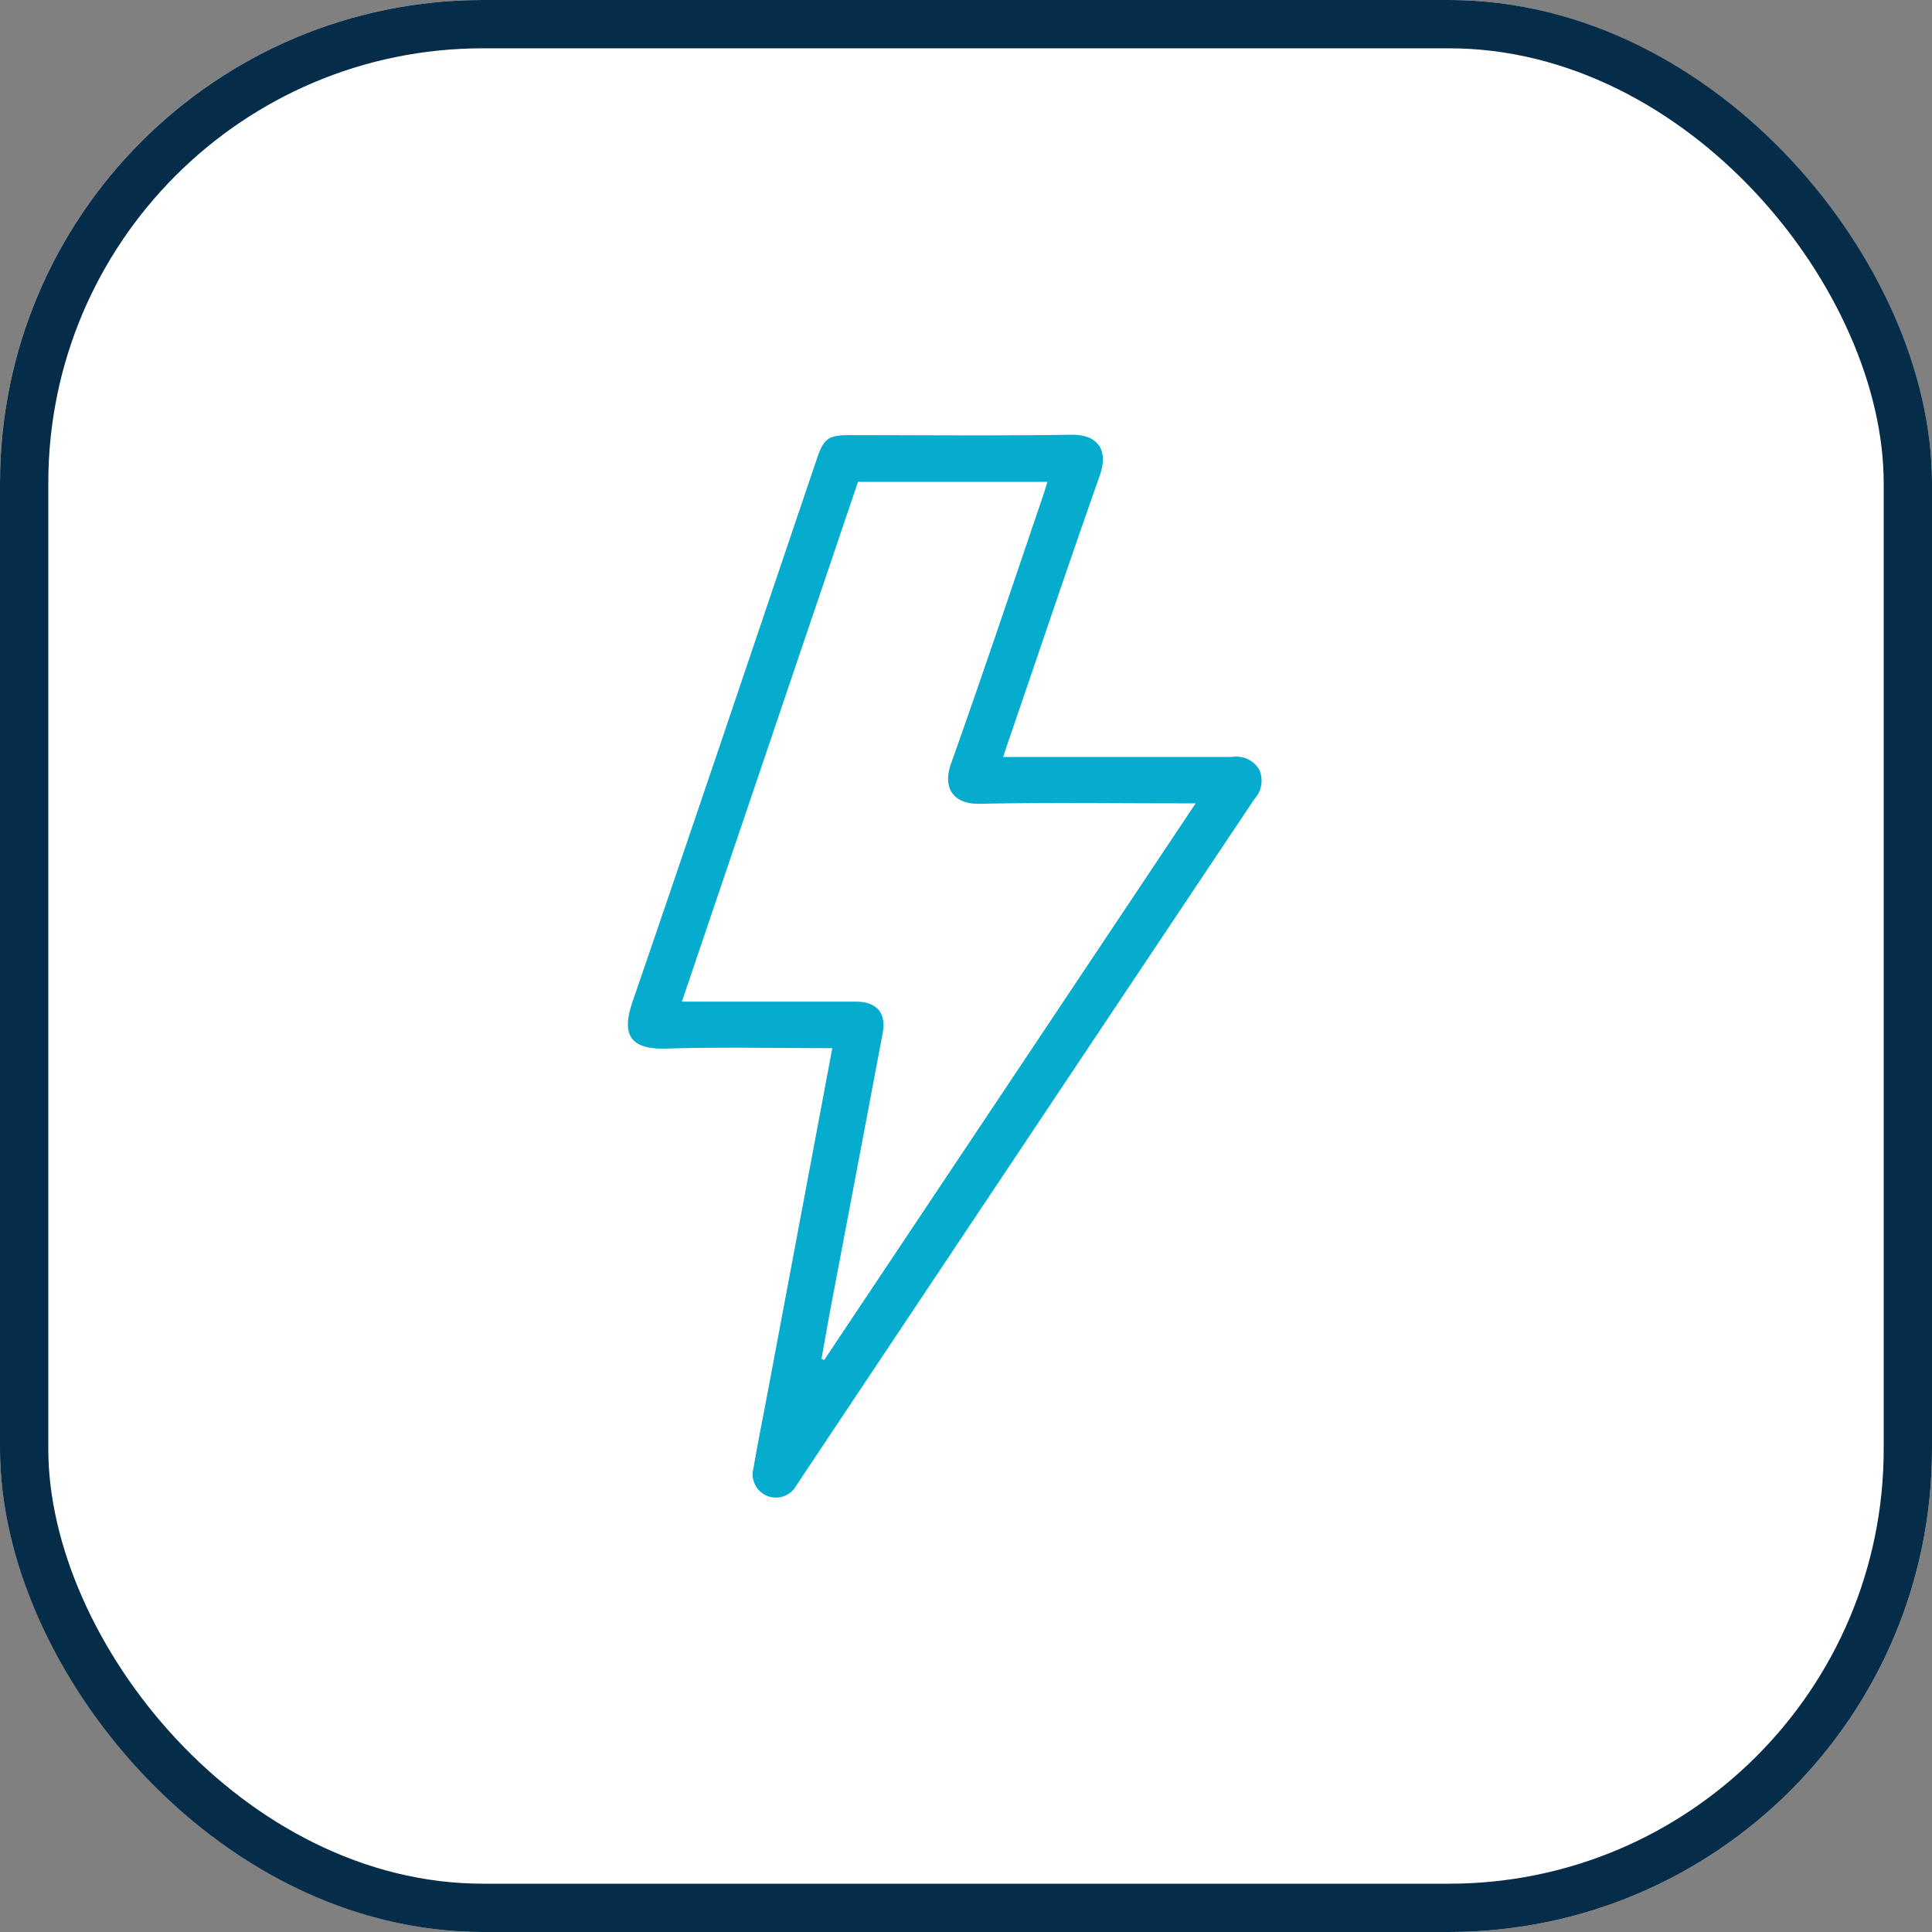 <svg id="Component_2_1" data-name="Component 2 – 1" xmlns="http://www.w3.org/2000/svg" xmlns:xlink="http://www.w3.org/1999/xlink" width="40" height="40" viewBox="0 0 40 40">
  <rect x="0" y="0" width="40" height="40" fill="#808080" stroke="none"/>
  <defs>
    <clipPath id="clip-path">
      <rect id="Rectangle_546" data-name="Rectangle 546" width="13.126" height="22" fill="#05acce"/>
    </clipPath>
  </defs>
  <g id="Rectangle_541" data-name="Rectangle 541" fill="#fff" stroke="#052c49" stroke-width="1">
    <rect width="40" height="40" rx="10" stroke="none"/>
    <rect x="0.5" y="0.5" width="39" height="39" rx="9.5" fill="none"/>
  </g>
  <g id="Group_359" data-name="Group 359" transform="translate(13 9)">
    <g id="Group_358" data-name="Group 358" clip-path="url(#clip-path)">
      <path id="Path_448" data-name="Path 448" d="M4.232,12.7c-1.172,0-2.308-.026-3.442.009-.781.024-.916-.325-.693-.974C1.384,7.99,2.643,4.241,3.912.5,4.055.074,4.149.008,4.6.008,6.128.008,7.652.024,9.175,0c.563-.009.773.322.6.828C9.123,2.677,8.5,4.534,7.863,6.389c-.028.082-.055.165-.094.283h.3c1.48,0,2.959,0,4.439,0a.547.547,0,0,1,.562.259.559.559,0,0,1-.1.612q-4.707,7.046-9.409,14.1c-.024.037-.047.074-.073.11a.482.482,0,0,1-.888-.359c.086-.5.186-1,.281-1.5L4.232,12.7m-3.112-.963h.349c1.083,0,2.166,0,3.249,0,.439,0,.635.235.556.658q-.538,2.851-1.079,5.7c-.065.346-.125.694-.187,1.041l.057.019L11.755,7.631h-.348c-1.373,0-2.747-.02-4.12.01-.575.013-.766-.355-.6-.823.657-1.846,1.277-3.7,1.91-5.559.03-.088.056-.178.088-.283H4.764L1.119,11.733" transform="translate(0 0.001)" fill="#05acce"/>
    </g>
  </g>
</svg>
